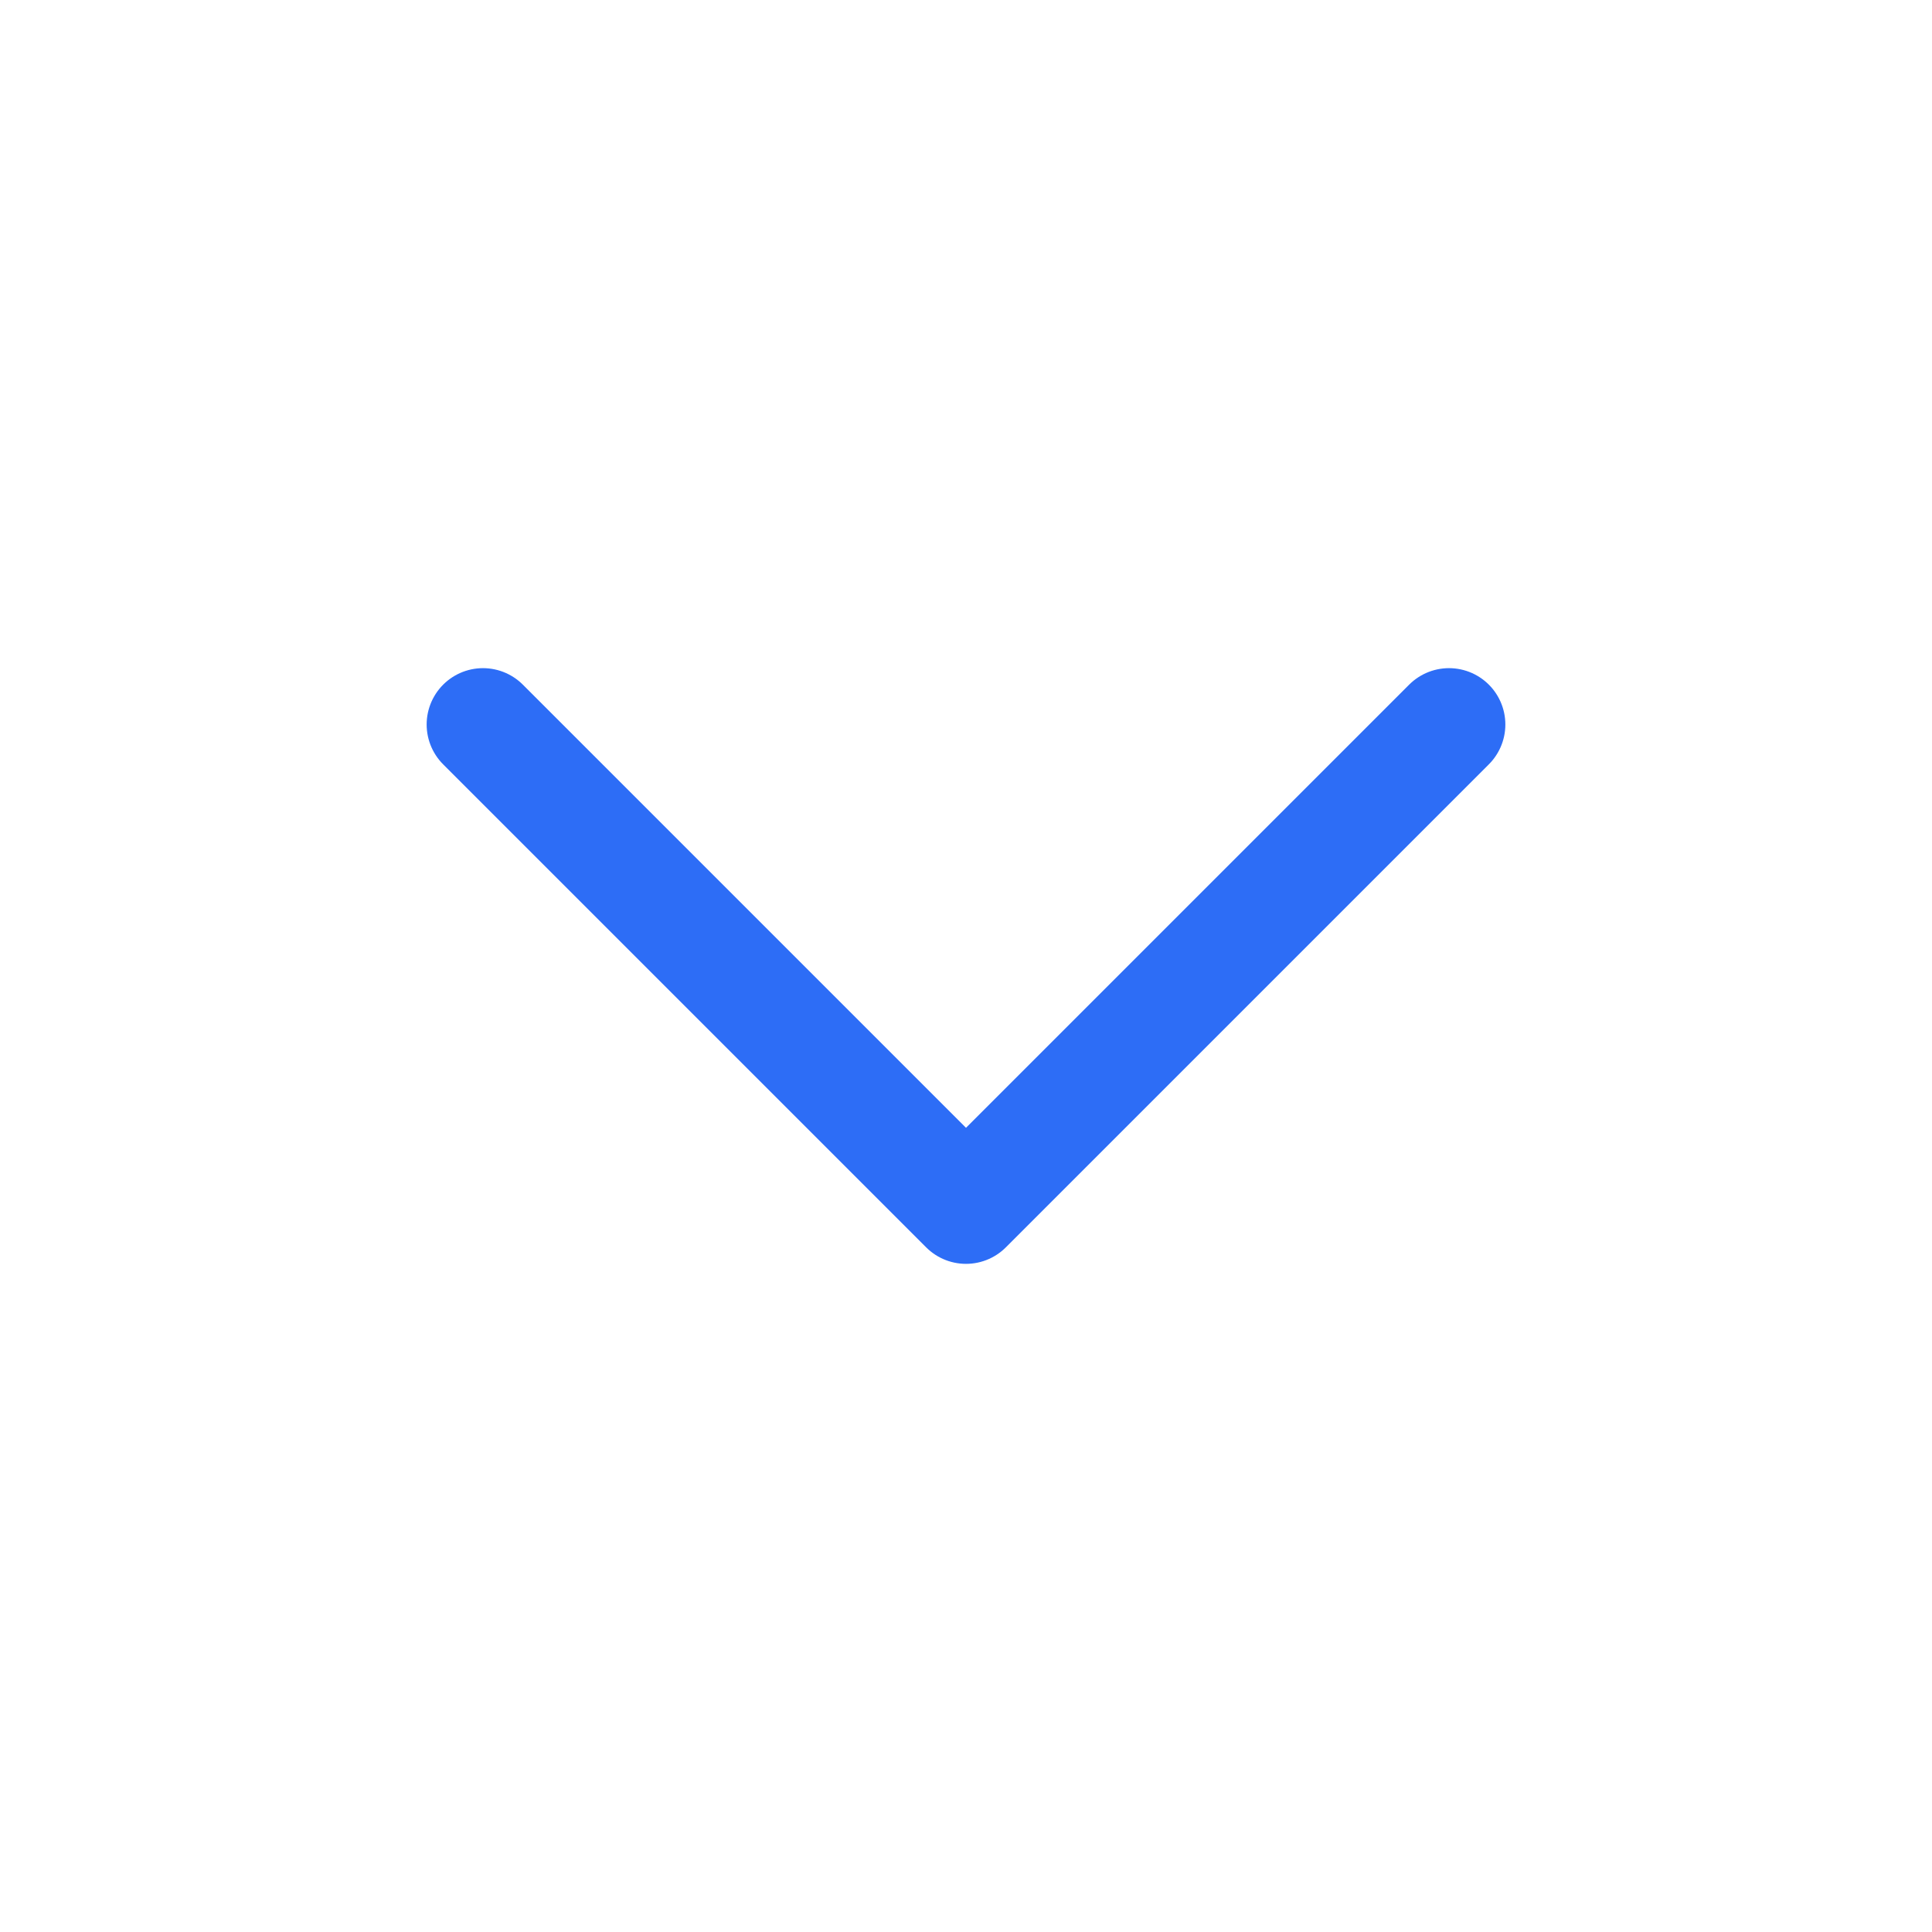<svg width="24" height="24" viewBox="0 0 24 24" fill="none" xmlns="http://www.w3.org/2000/svg">
<path d="M6 9L12 15L18 9" stroke="#2D6DF6" stroke-width="1.4" stroke-linecap="round" stroke-linejoin="round"/>
</svg>
